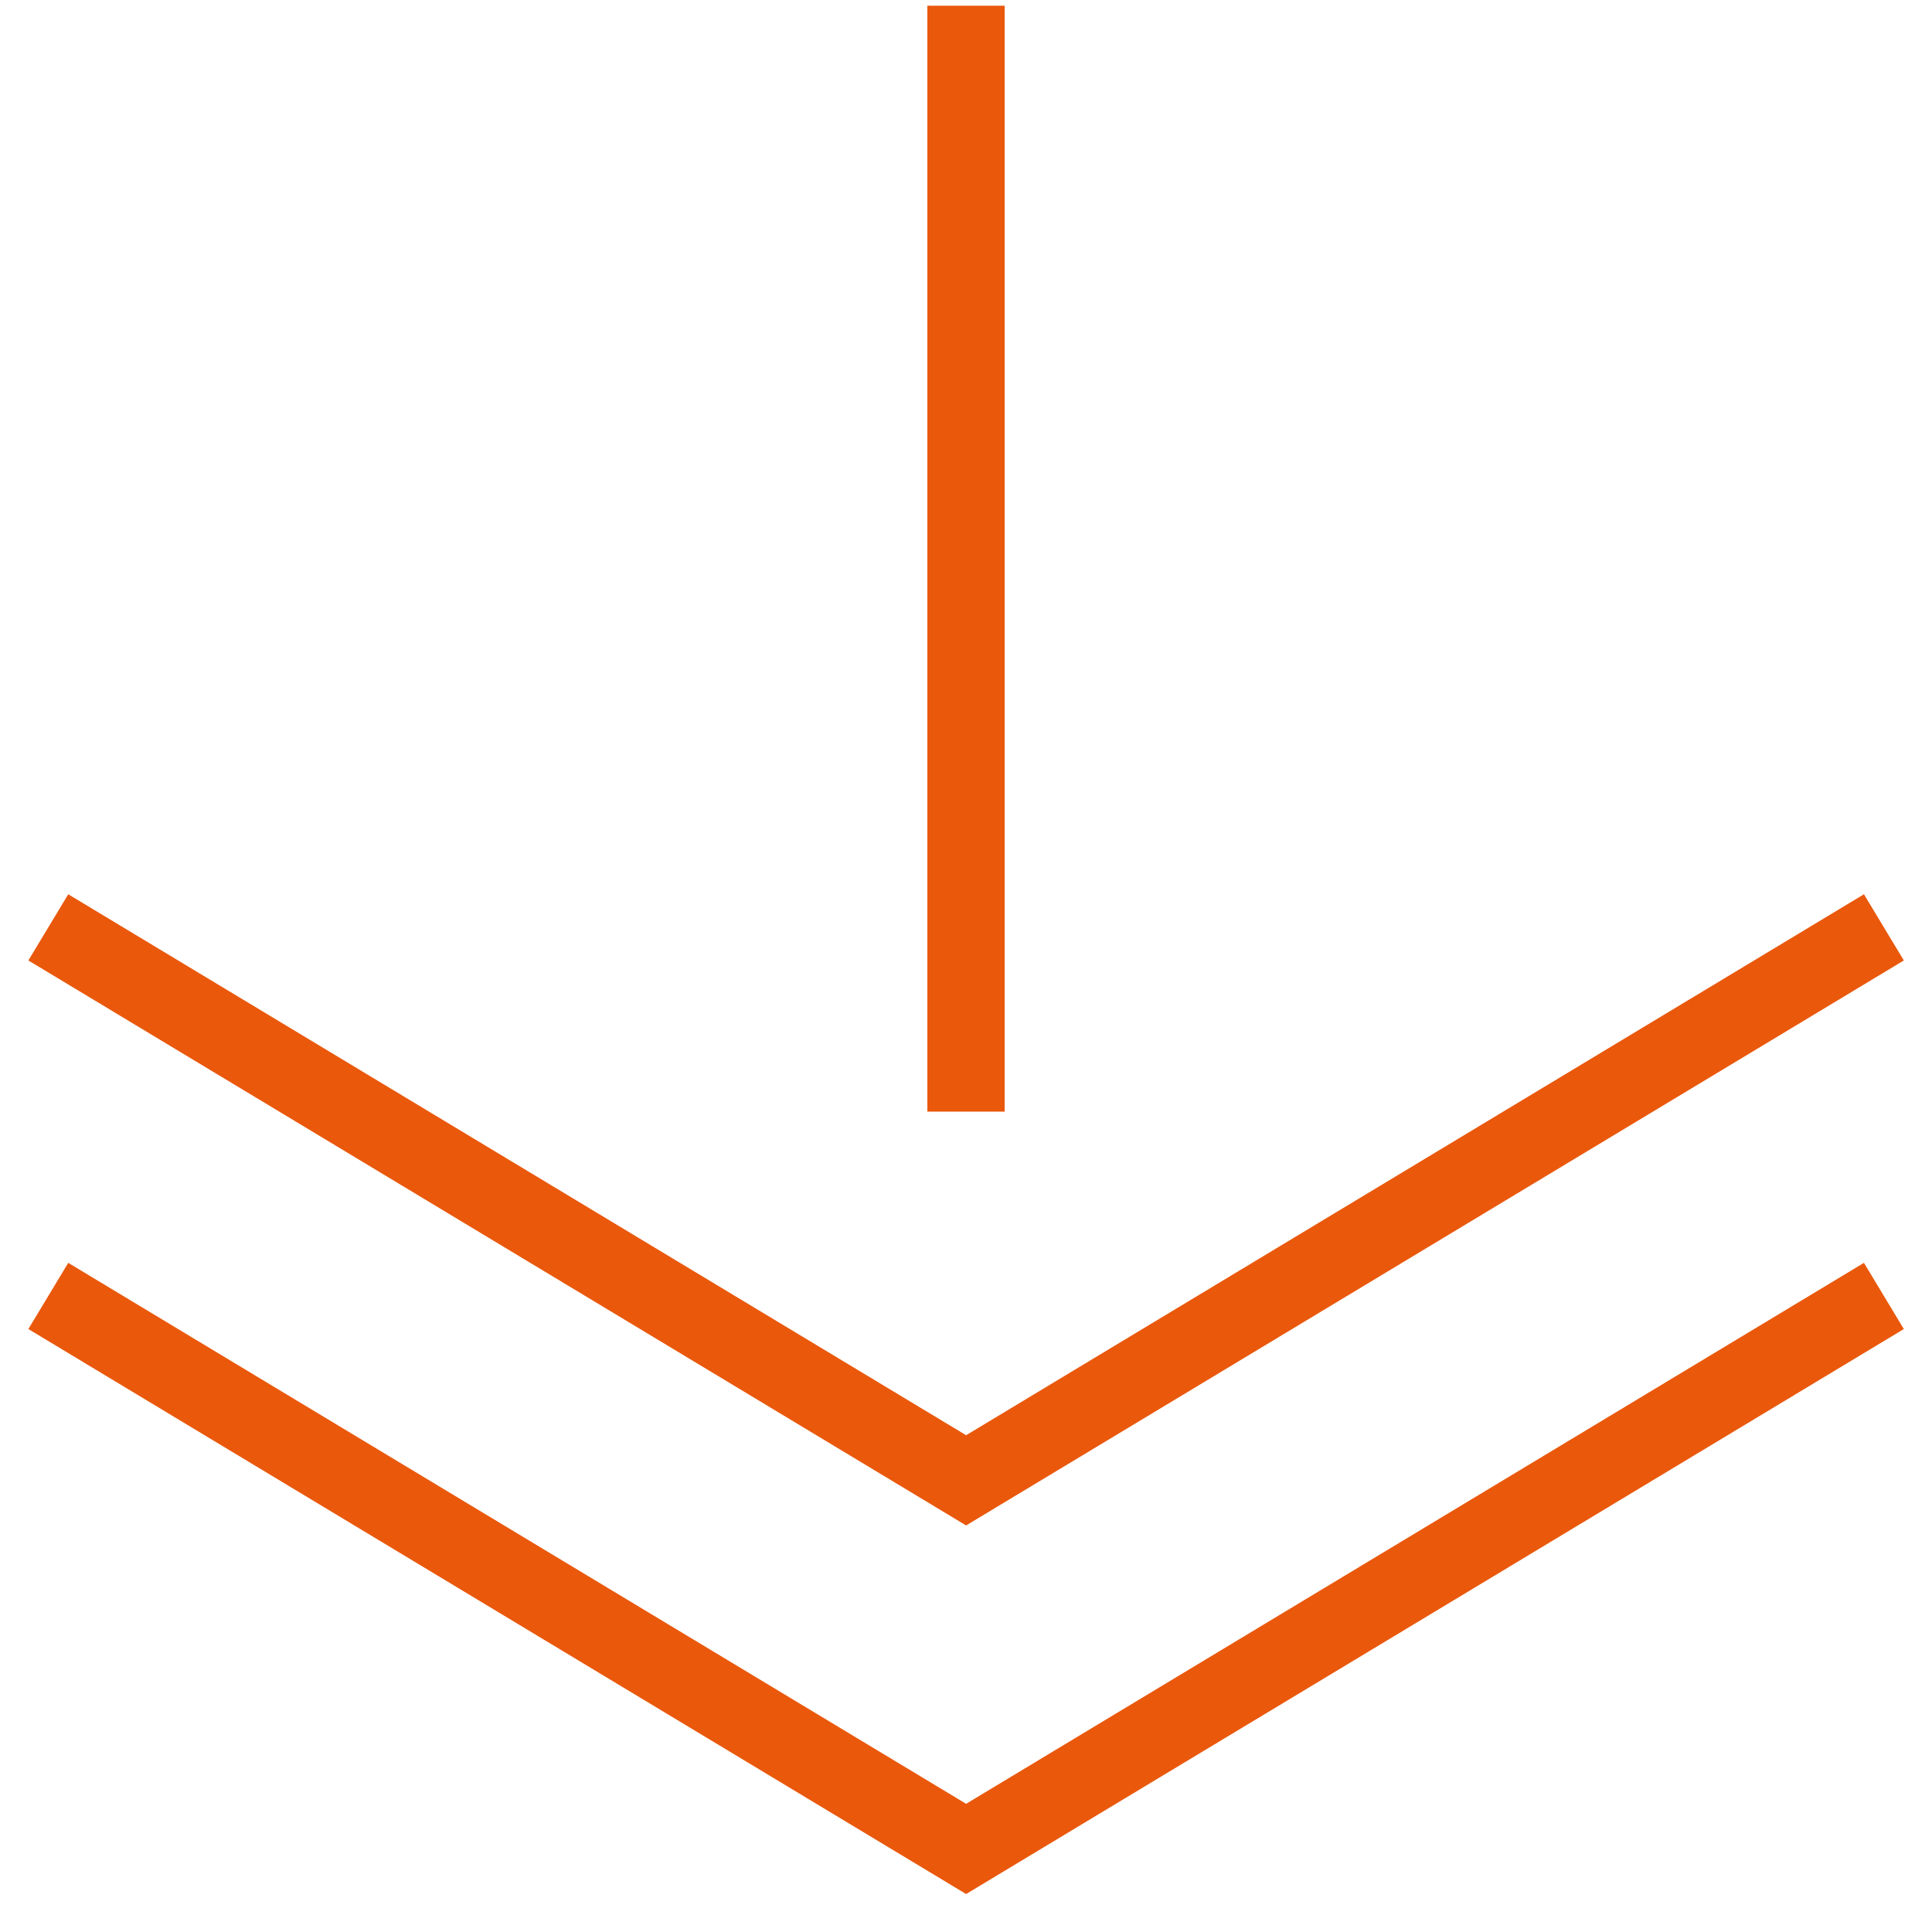 <svg width="50" height="50" viewBox="0 0 50 50" fill="none" xmlns="http://www.w3.org/2000/svg">
<path d="M1.25 33.539L25.003 47.85L48.755 33.539" stroke="#ea580c" stroke-width="2" stroke-miterlimit="10"/>
<path d="M1.25 24L25.003 38.311L48.755 24" stroke="#ea580c" stroke-width="2" stroke-miterlimit="10"/>
<path d="M25 28.769L25 0.148" stroke="#ea580c" stroke-width="2" stroke-miterlimit="10"/>
</svg>
